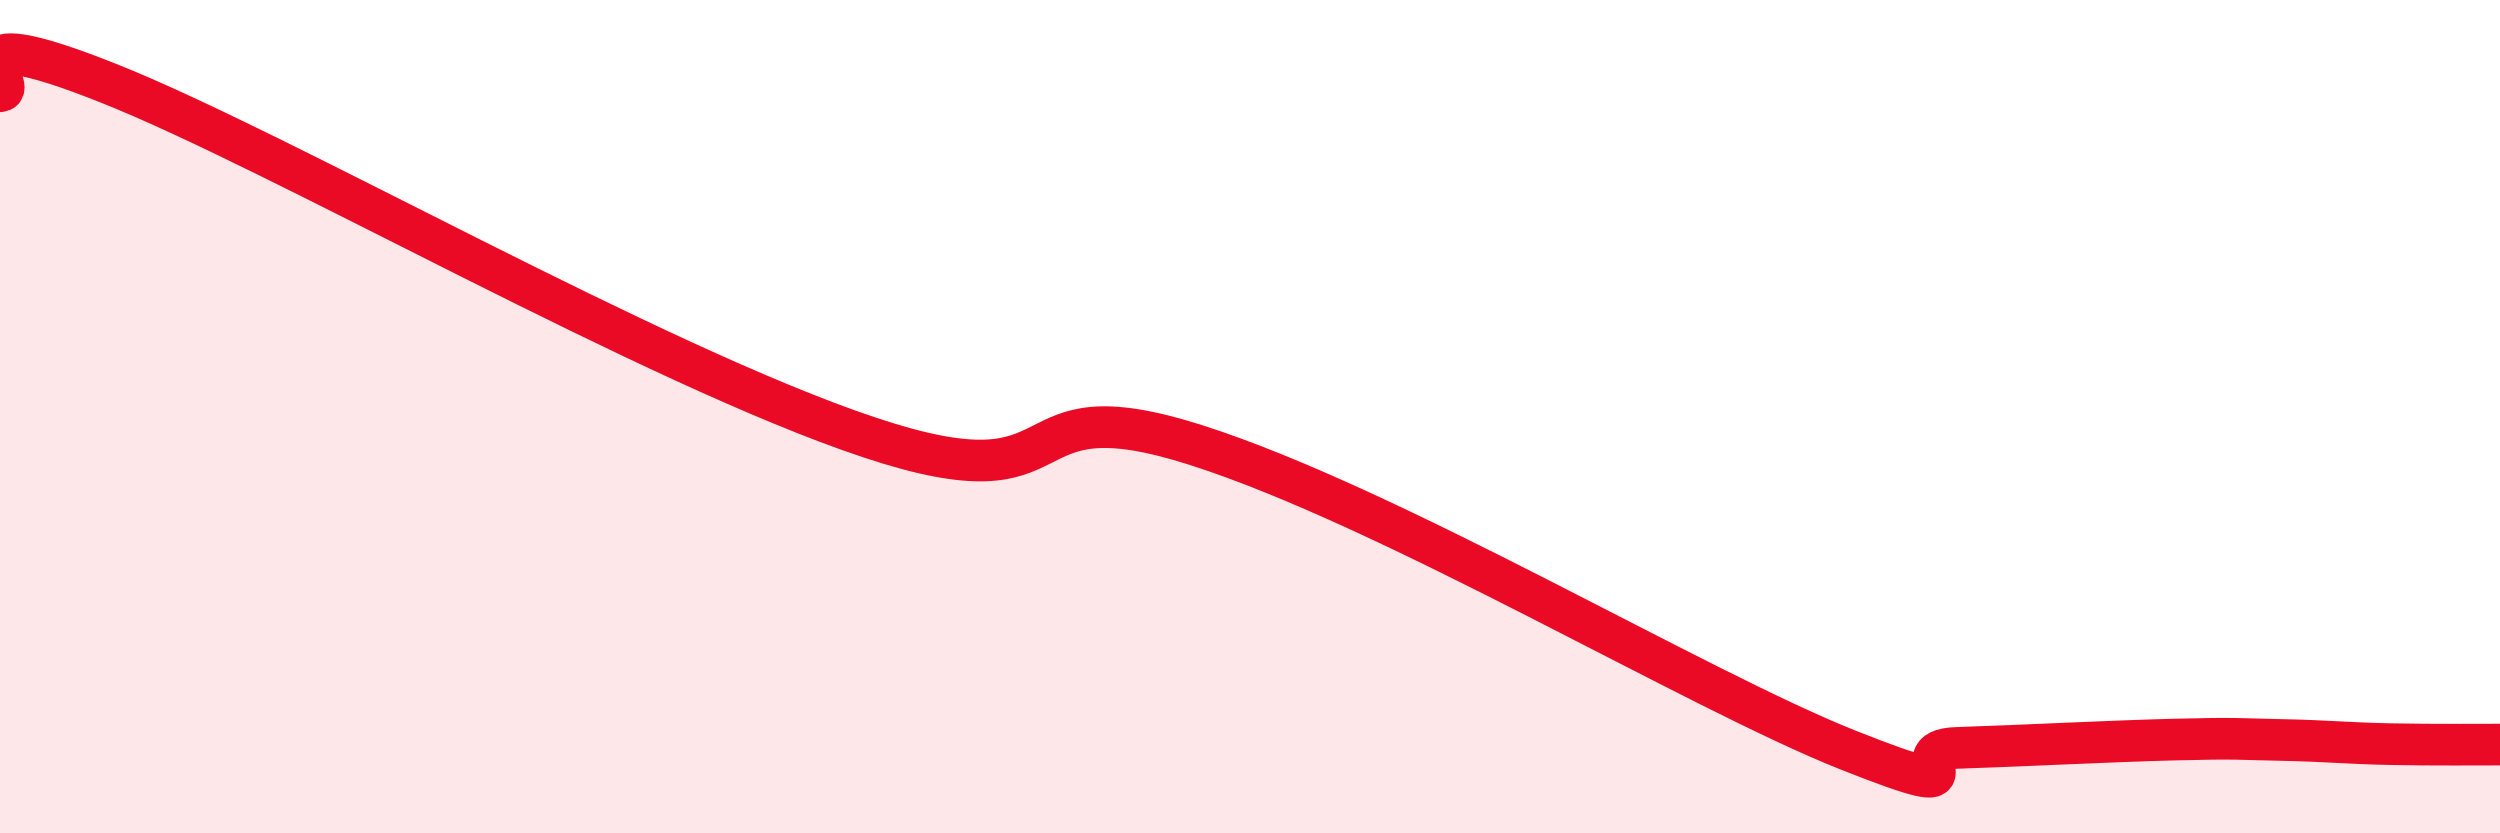 
    <svg width="60" height="20" viewBox="0 0 60 20" xmlns="http://www.w3.org/2000/svg">
      <path
        d="M 0,2.19 C 0.52,2.15 -1.56,0.34 2.61,2 C 6.78,3.66 15.65,8.76 20.87,10.5 C 26.09,12.24 24,9.18 28.7,10.68 C 33.4,12.18 40.7,16.55 44.35,18 C 48,19.45 45.4,18 46.96,17.95 C 48.52,17.9 50.61,17.79 52.17,17.75 C 53.73,17.71 53.74,17.74 54.78,17.76 C 55.82,17.78 56.35,17.84 57.39,17.86 C 58.43,17.88 59.48,17.87 60,17.87L60 20L0 20Z"
        fill="#EB0A25"
        opacity="0.1"
        stroke-linecap="round"
        stroke-linejoin="round"
      />
      <path
        d="M 0,2.19 C 0.52,2.15 -1.56,0.34 2.61,2 C 6.78,3.66 15.65,8.76 20.87,10.5 C 26.09,12.24 24,9.18 28.7,10.68 C 33.4,12.18 40.7,16.55 44.35,18 C 48,19.45 45.4,18 46.96,17.95 C 48.52,17.9 50.61,17.79 52.17,17.75 C 53.73,17.71 53.74,17.74 54.78,17.76 C 55.82,17.78 56.35,17.84 57.39,17.86 C 58.43,17.88 59.48,17.87 60,17.87"
        stroke="#EB0A25"
        stroke-width="1"
        fill="none"
        stroke-linecap="round"
        stroke-linejoin="round"
      />
    </svg>
  
